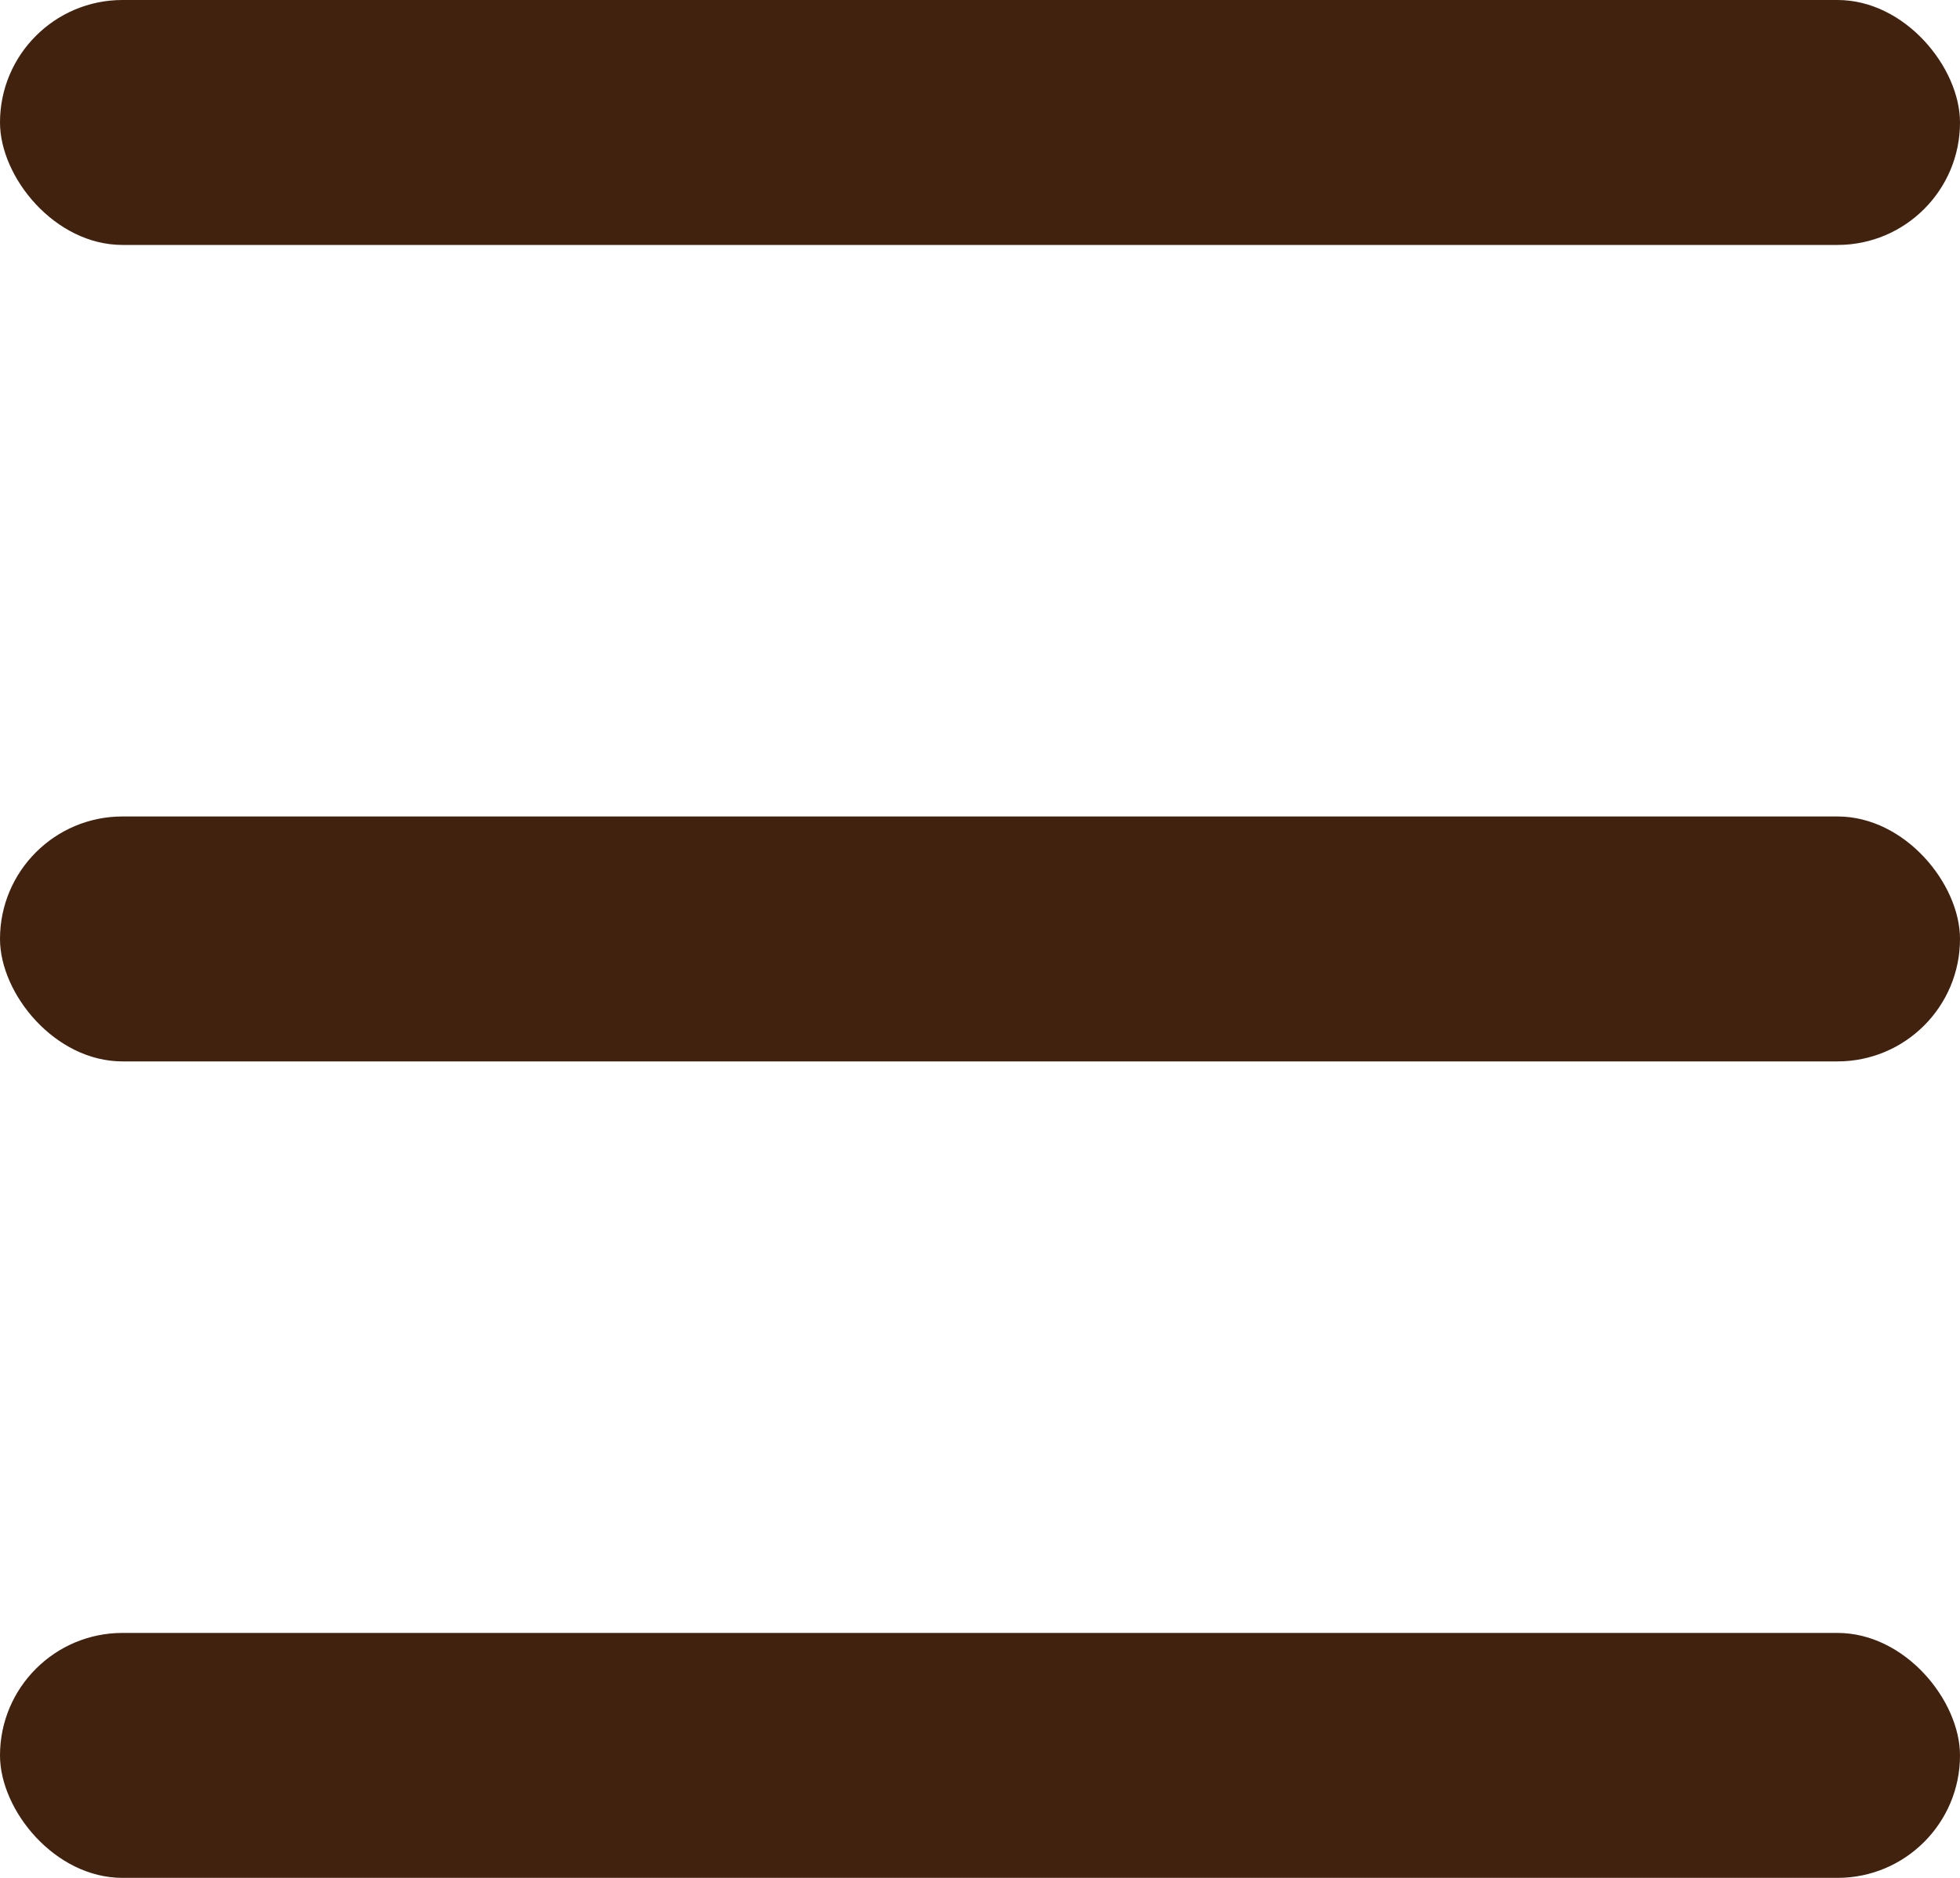 <svg xmlns="http://www.w3.org/2000/svg" width="24" height="23" viewBox="0 0 24 23">
  <g id="Group_148" data-name="Group 148" transform="translate(-339 -13)">
    <rect id="Rectangle_288" data-name="Rectangle 288" width="24" height="3" rx="1.5" transform="translate(339 13)" fill="#40220f"/>
    <rect id="Rectangle_289" data-name="Rectangle 289" width="24" height="3" rx="1.5" transform="translate(339 23)" fill="#40220f"/>
    <rect id="Rectangle_290" data-name="Rectangle 290" width="24" height="3" rx="1.5" transform="translate(339 33)" fill="#40220f"/>
  </g>
</svg>
